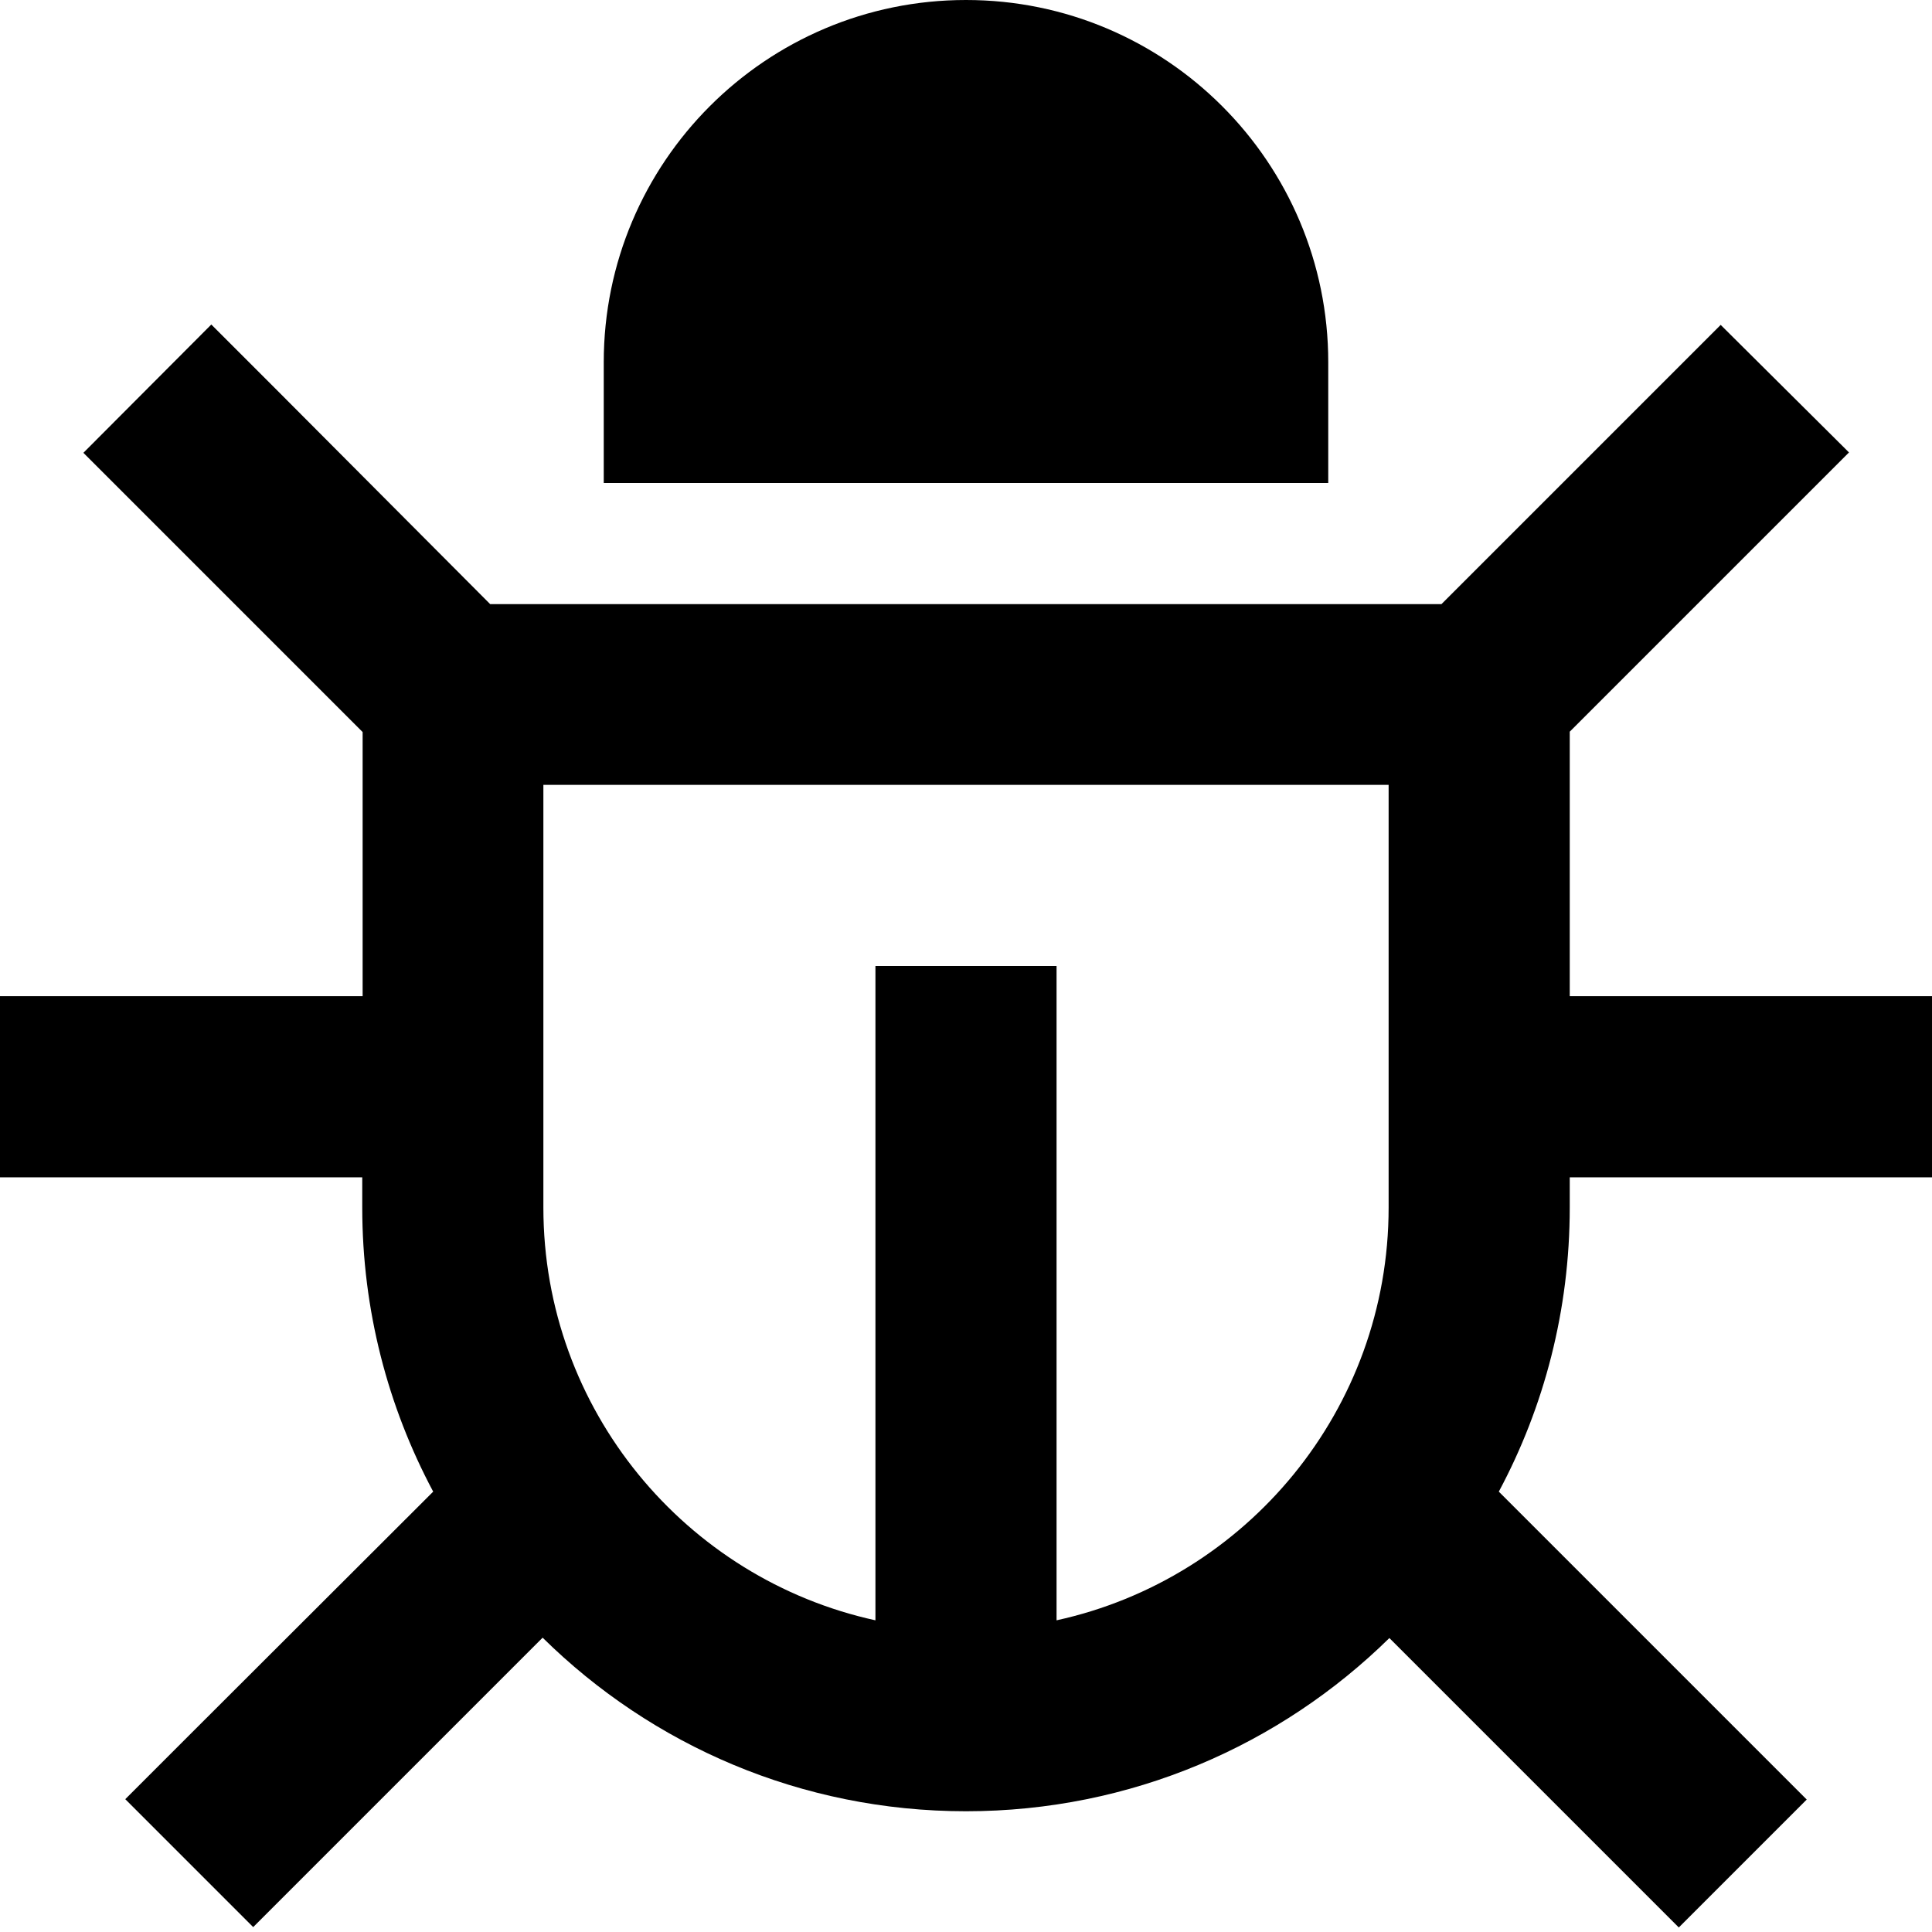 <svg xmlns="http://www.w3.org/2000/svg" viewBox="0 0 512 512"><!--! Font Awesome Pro 6.5.0 by @fontawesome - https://fontawesome.com License - https://fontawesome.com/license (Commercial License) Copyright 2023 Fonticons, Inc. --><path d="M256 0c-53 0-96 43-96 96v32H352V96c0-53-43-96-96-96zM73 103l-17-17L22.1 120l17 17 57 57V208v56H24 0v48H24 96v8c0 27.2 6.8 52.8 18.8 75.3L50.2 459.8l-17 17 33.9 33.9 17-17 59.7-59.7C172.7 462.5 212.3 480 256 480s83.3-17.5 112.2-45.9l59.7 59.7 17 17 33.9-33.9-17-17-64.6-64.6c12-22.4 18.8-48.1 18.8-75.3v-8h72 24V264H488 416V208 193.9l57-57 17-17L456 86.1l-17 17-57 57H368 144 129.9L73 103zM232 429.4c-50.3-11-88-55.8-88-109.4V208H368V320c0 53.6-37.7 98.4-88 109.4V280 256H232v24V429.4z"/></svg>